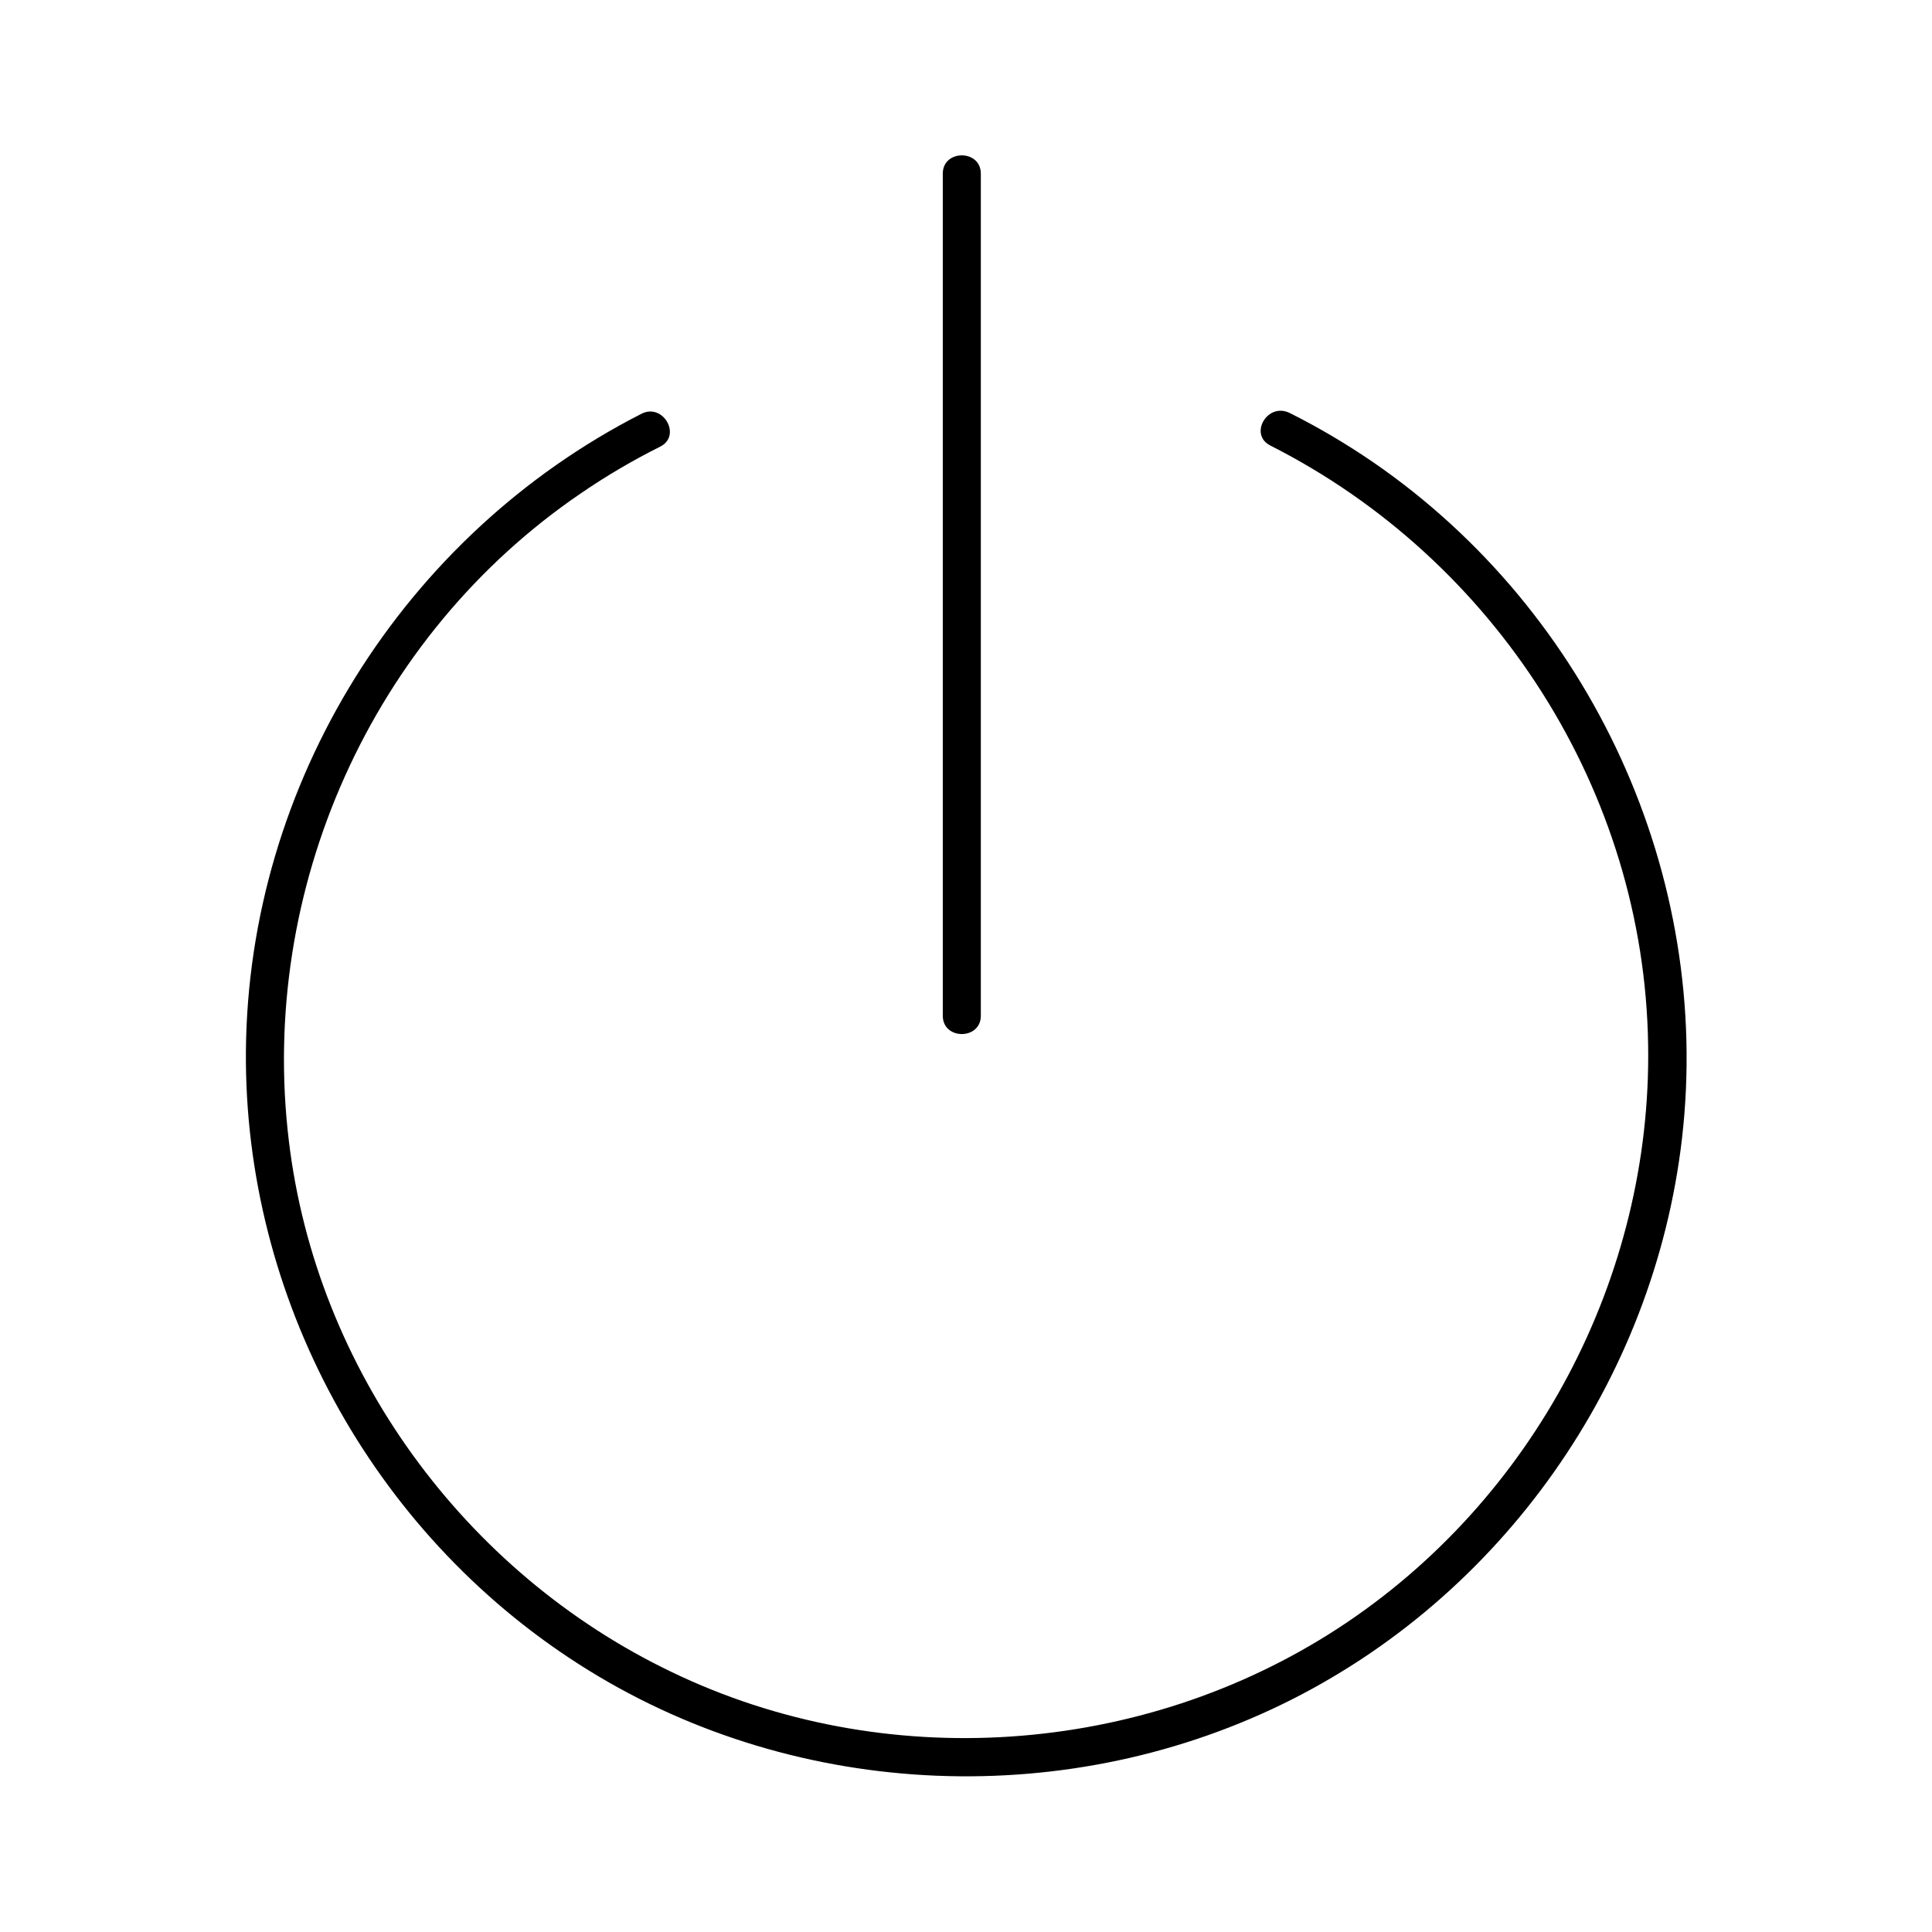 <?xml version="1.0" encoding="UTF-8"?>
<!-- Uploaded to: SVG Repo, www.svgrepo.com, Generator: SVG Repo Mixer Tools -->
<svg fill="#000000" width="800px" height="800px" version="1.1" viewBox="144 144 512 512" xmlns="http://www.w3.org/2000/svg">
 <g>
  <path d="m480.61 262.05c59.75 30.23 99.148 91.691 100.16 158.8 1.008 61.668-30.328 120.81-82.02 154.57-52.195 34.059-120.51 38.793-176.74 11.688-54.914-26.297-94.211-80.105-101.46-140.77-8.062-66.605 21.867-133.81 77.387-171.6 6.75-4.637 13.805-8.766 21.059-12.395 5.742-2.922 0.707-11.688-5.039-8.664-63.078 32.145-104.19 97.941-104.79 168.88-0.504 65.191 33.25 127.26 88.168 162.43 55.418 35.57 127.26 39.398 186.41 10.68 58.242-28.312 98.547-85.75 106-149.93 8.062-69.727-24.082-139.45-81.719-179.16-7.055-4.836-14.508-9.27-22.168-13.098-5.945-3.019-10.984 5.644-5.238 8.566z"/>
  <path d="m393.85 190.01v75.469 120.21 27.508c0 6.449 10.078 6.449 10.078 0v-75.469-120.21-27.508c0-6.449-10.078-6.449-10.078 0z"/>
 </g>
</svg>
